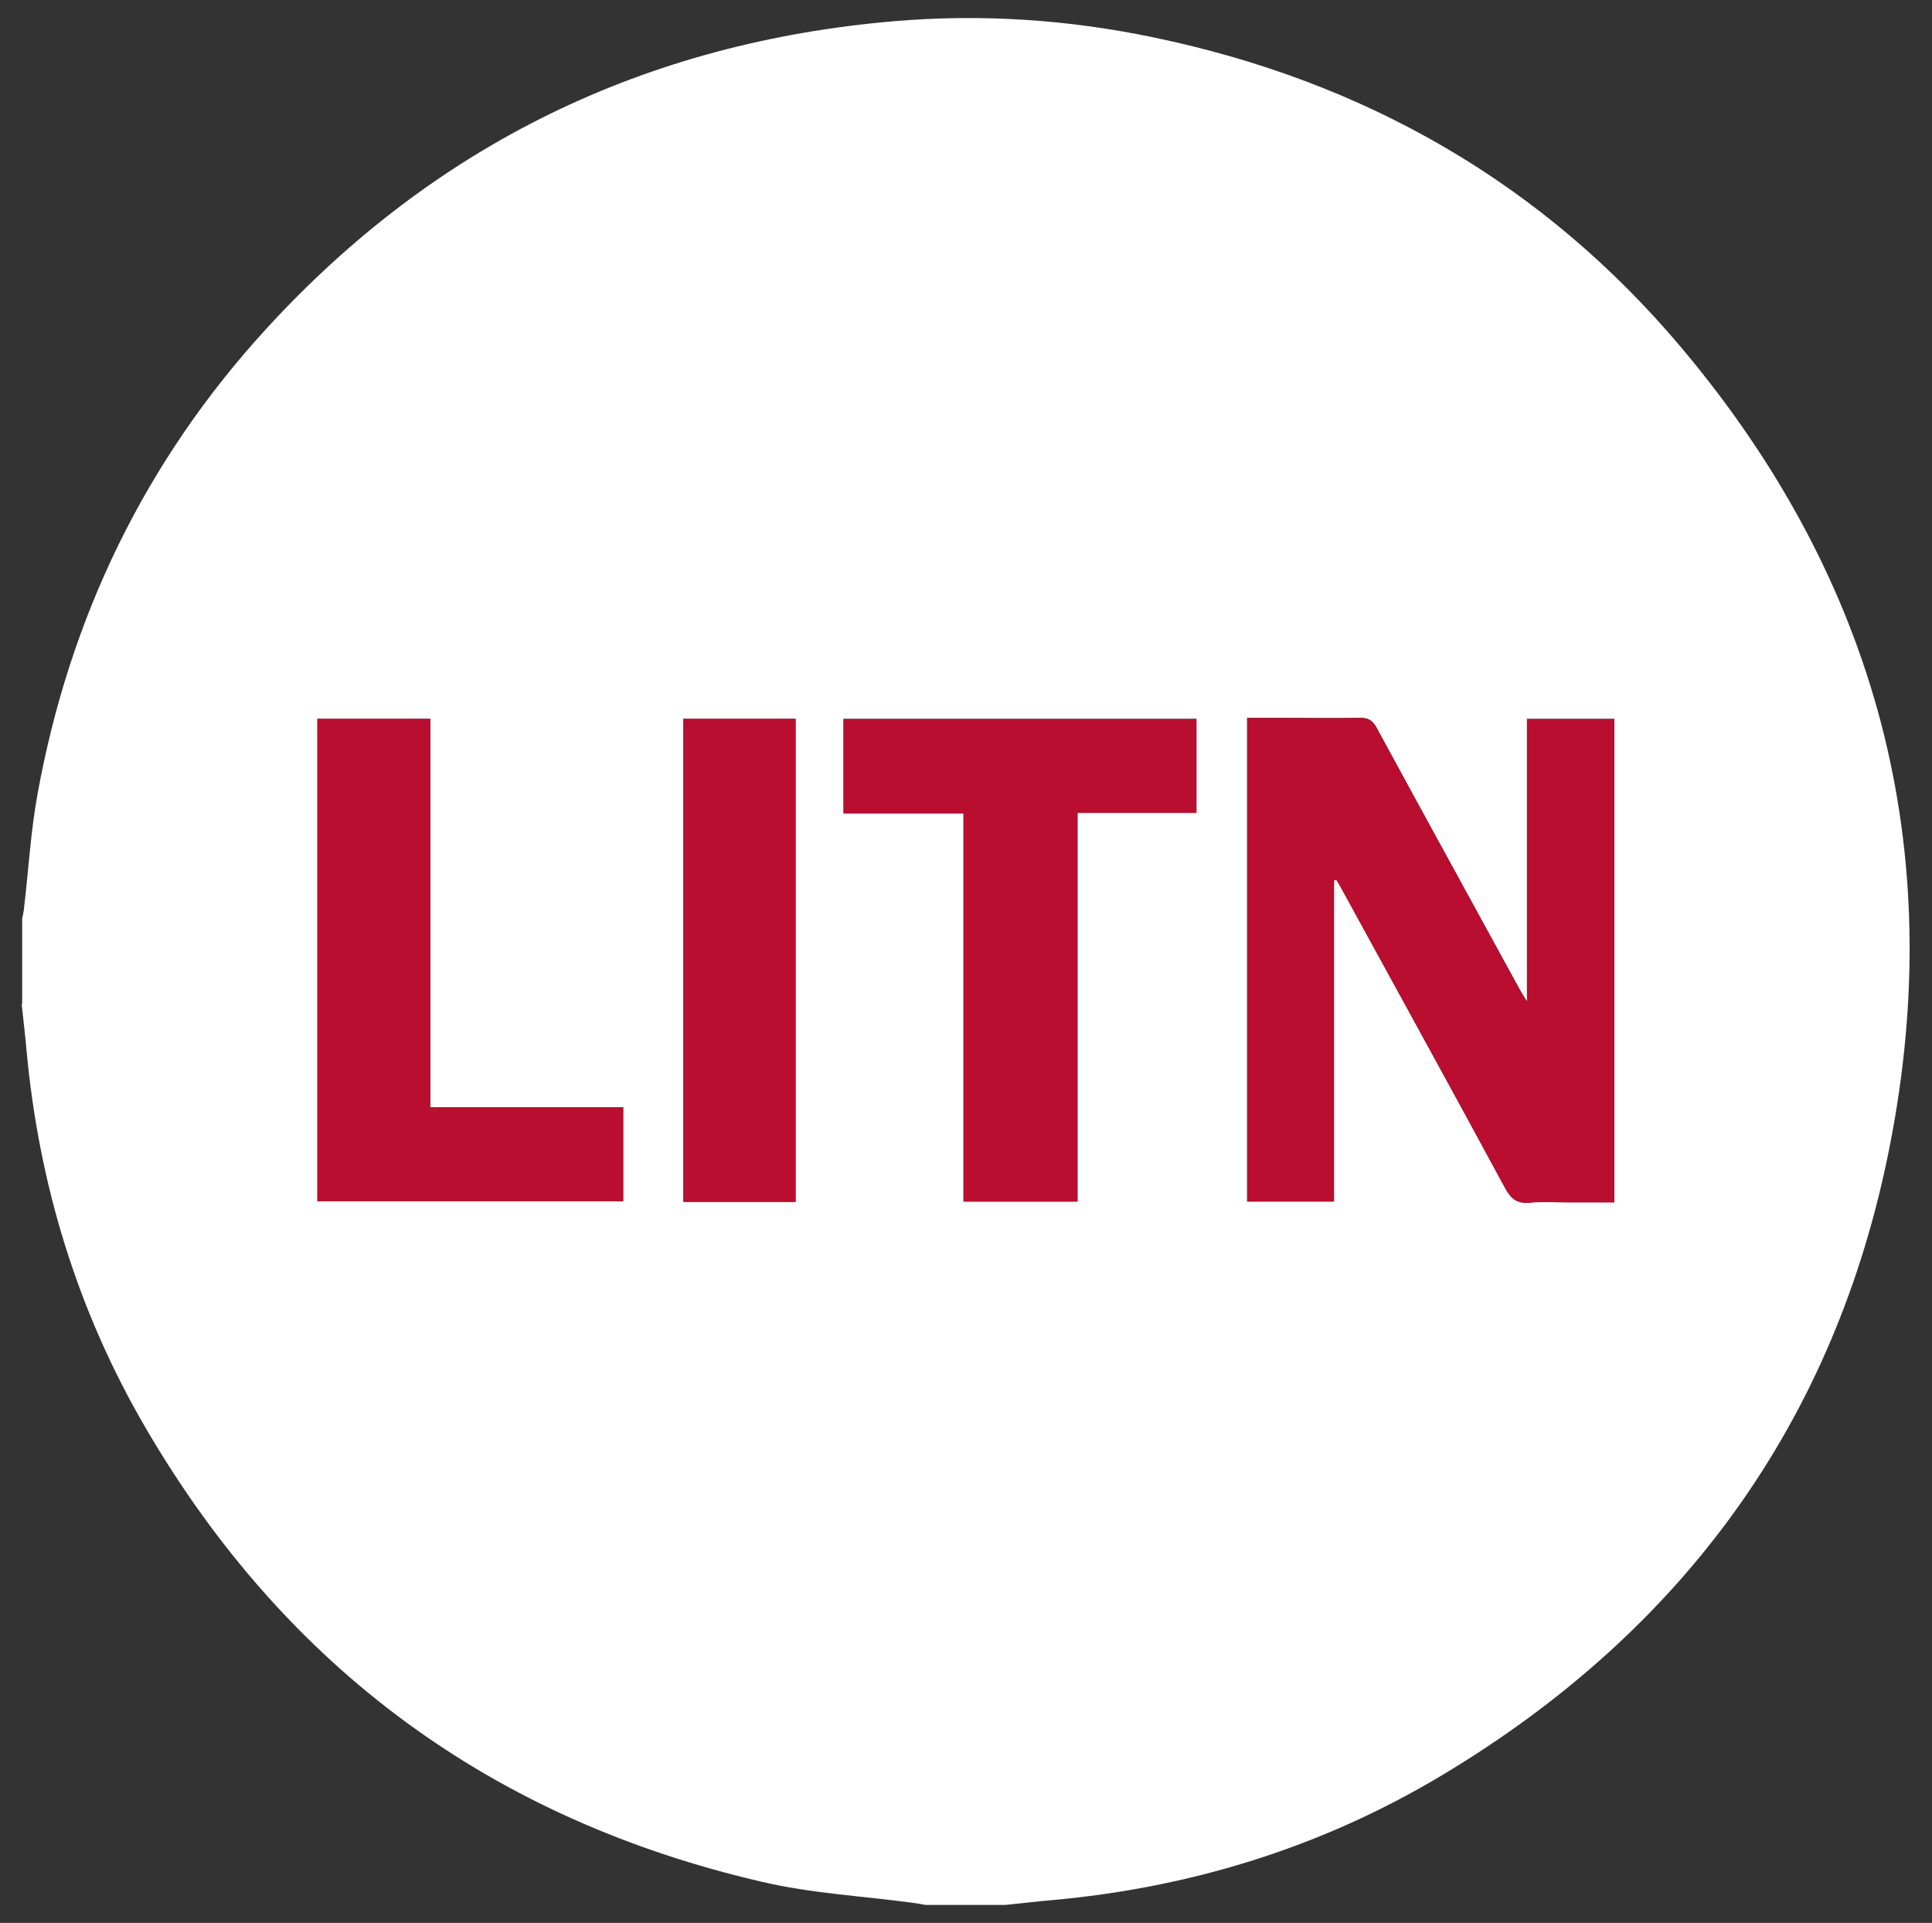 <?xml version="1.0" encoding="UTF-8"?><svg id="uuid-fc934a1f-0bc5-4f9f-97d7-73f6966ce08d" xmlns="http://www.w3.org/2000/svg" viewBox="0 0 74.08 73.75"><rect x="0" y="0" width="74.08" height="73.75" fill="#333333" stroke="none"/><defs><style>.uuid-ad5d9047-3c54-4de4-a90a-ad83f94df4a9{fill:#fff;}.uuid-2a87de04-e4ce-47e0-ab25-36373676d5ef{fill:#b90e2f;}</style></defs><path class="uuid-ad5d9047-3c54-4de4-a90a-ad83f94df4a9" d="M.85,38.5c0-1.09,0-2.17,0-3.26,.03-.16,.07-.32,.08-.49,.17-1.44,.25-2.88,.51-4.3,1.23-6.77,4.12-12.76,8.77-17.84C16.69,5.53,24.76,1.62,34.32,.81c3.32-.28,6.63-.06,9.89,.62,8.11,1.68,14.97,5.6,20.29,11.94,7.49,8.92,10.21,19.22,7.95,30.64-2.08,10.53-7.93,18.54-17.13,24.06-4.61,2.77-9.65,4.33-15.01,4.81-.58,.05-1.16,.12-1.75,.18h-3.08c-.16-.03-.32-.06-.48-.08-1.92-.26-3.88-.36-5.76-.8-10.36-2.39-18.26-8.19-23.63-17.37-2.64-4.51-4.13-9.4-4.6-14.6-.05-.57-.12-1.13-.18-1.7Zm50.3-4.74s.06-.01,.09-.02c.05,.08,.09,.15,.14,.23,2.11,3.86,4.23,7.71,6.32,11.57,.23,.42,.46,.63,.96,.58,.51-.05,1.02-.01,1.54-.01h1.7V27.57h-3.35v10.84c-.15-.25-.24-.38-.31-.52-1.82-3.33-3.65-6.65-5.46-9.99-.15-.27-.32-.38-.63-.37-1.07,.02-2.14,0-3.21,0-.37,0-.74,0-1.12,0v18.54h3.33v-12.32Zm-14.21-2.57v14.89h4.37v-14.91h4.56v-3.6h-13.53v3.62h4.59Zm-20.44,11.28v-14.9h-4.33v18.5h11.73v-3.6h-7.39Zm14,3.62V27.57h-4.3v18.52h4.3Z"/><path class="uuid-2a87de04-e4ce-47e0-ab25-36373676d5ef" d="M51.15,33.77v12.32h-3.33V27.54c.37,0,.75,0,1.12,0,1.07,0,2.14,.01,3.21,0,.31,0,.48,.1,.63,.37,1.81,3.33,3.64,6.66,5.46,9.99,.08,.14,.16,.27,.31,.52v-10.84h3.35v18.54h-1.7c-.51,0-1.03-.04-1.54,.01-.5,.05-.74-.16-.96-.58-2.09-3.87-4.21-7.72-6.32-11.57-.04-.08-.09-.15-.14-.23-.03,0-.06,.01-.09,.02Z"/><path class="uuid-2a87de04-e4ce-47e0-ab25-36373676d5ef" d="M36.94,31.2h-4.59v-3.62h13.53v3.6h-4.56v14.91h-4.37v-14.89Z"/><path class="uuid-2a87de04-e4ce-47e0-ab25-36373676d5ef" d="M16.5,42.47h7.39v3.6H12.17V27.57h4.33v14.9Z"/><path class="uuid-2a87de04-e4ce-47e0-ab25-36373676d5ef" d="M30.51,46.1h-4.3V27.57h4.3v18.52Z"/></svg>